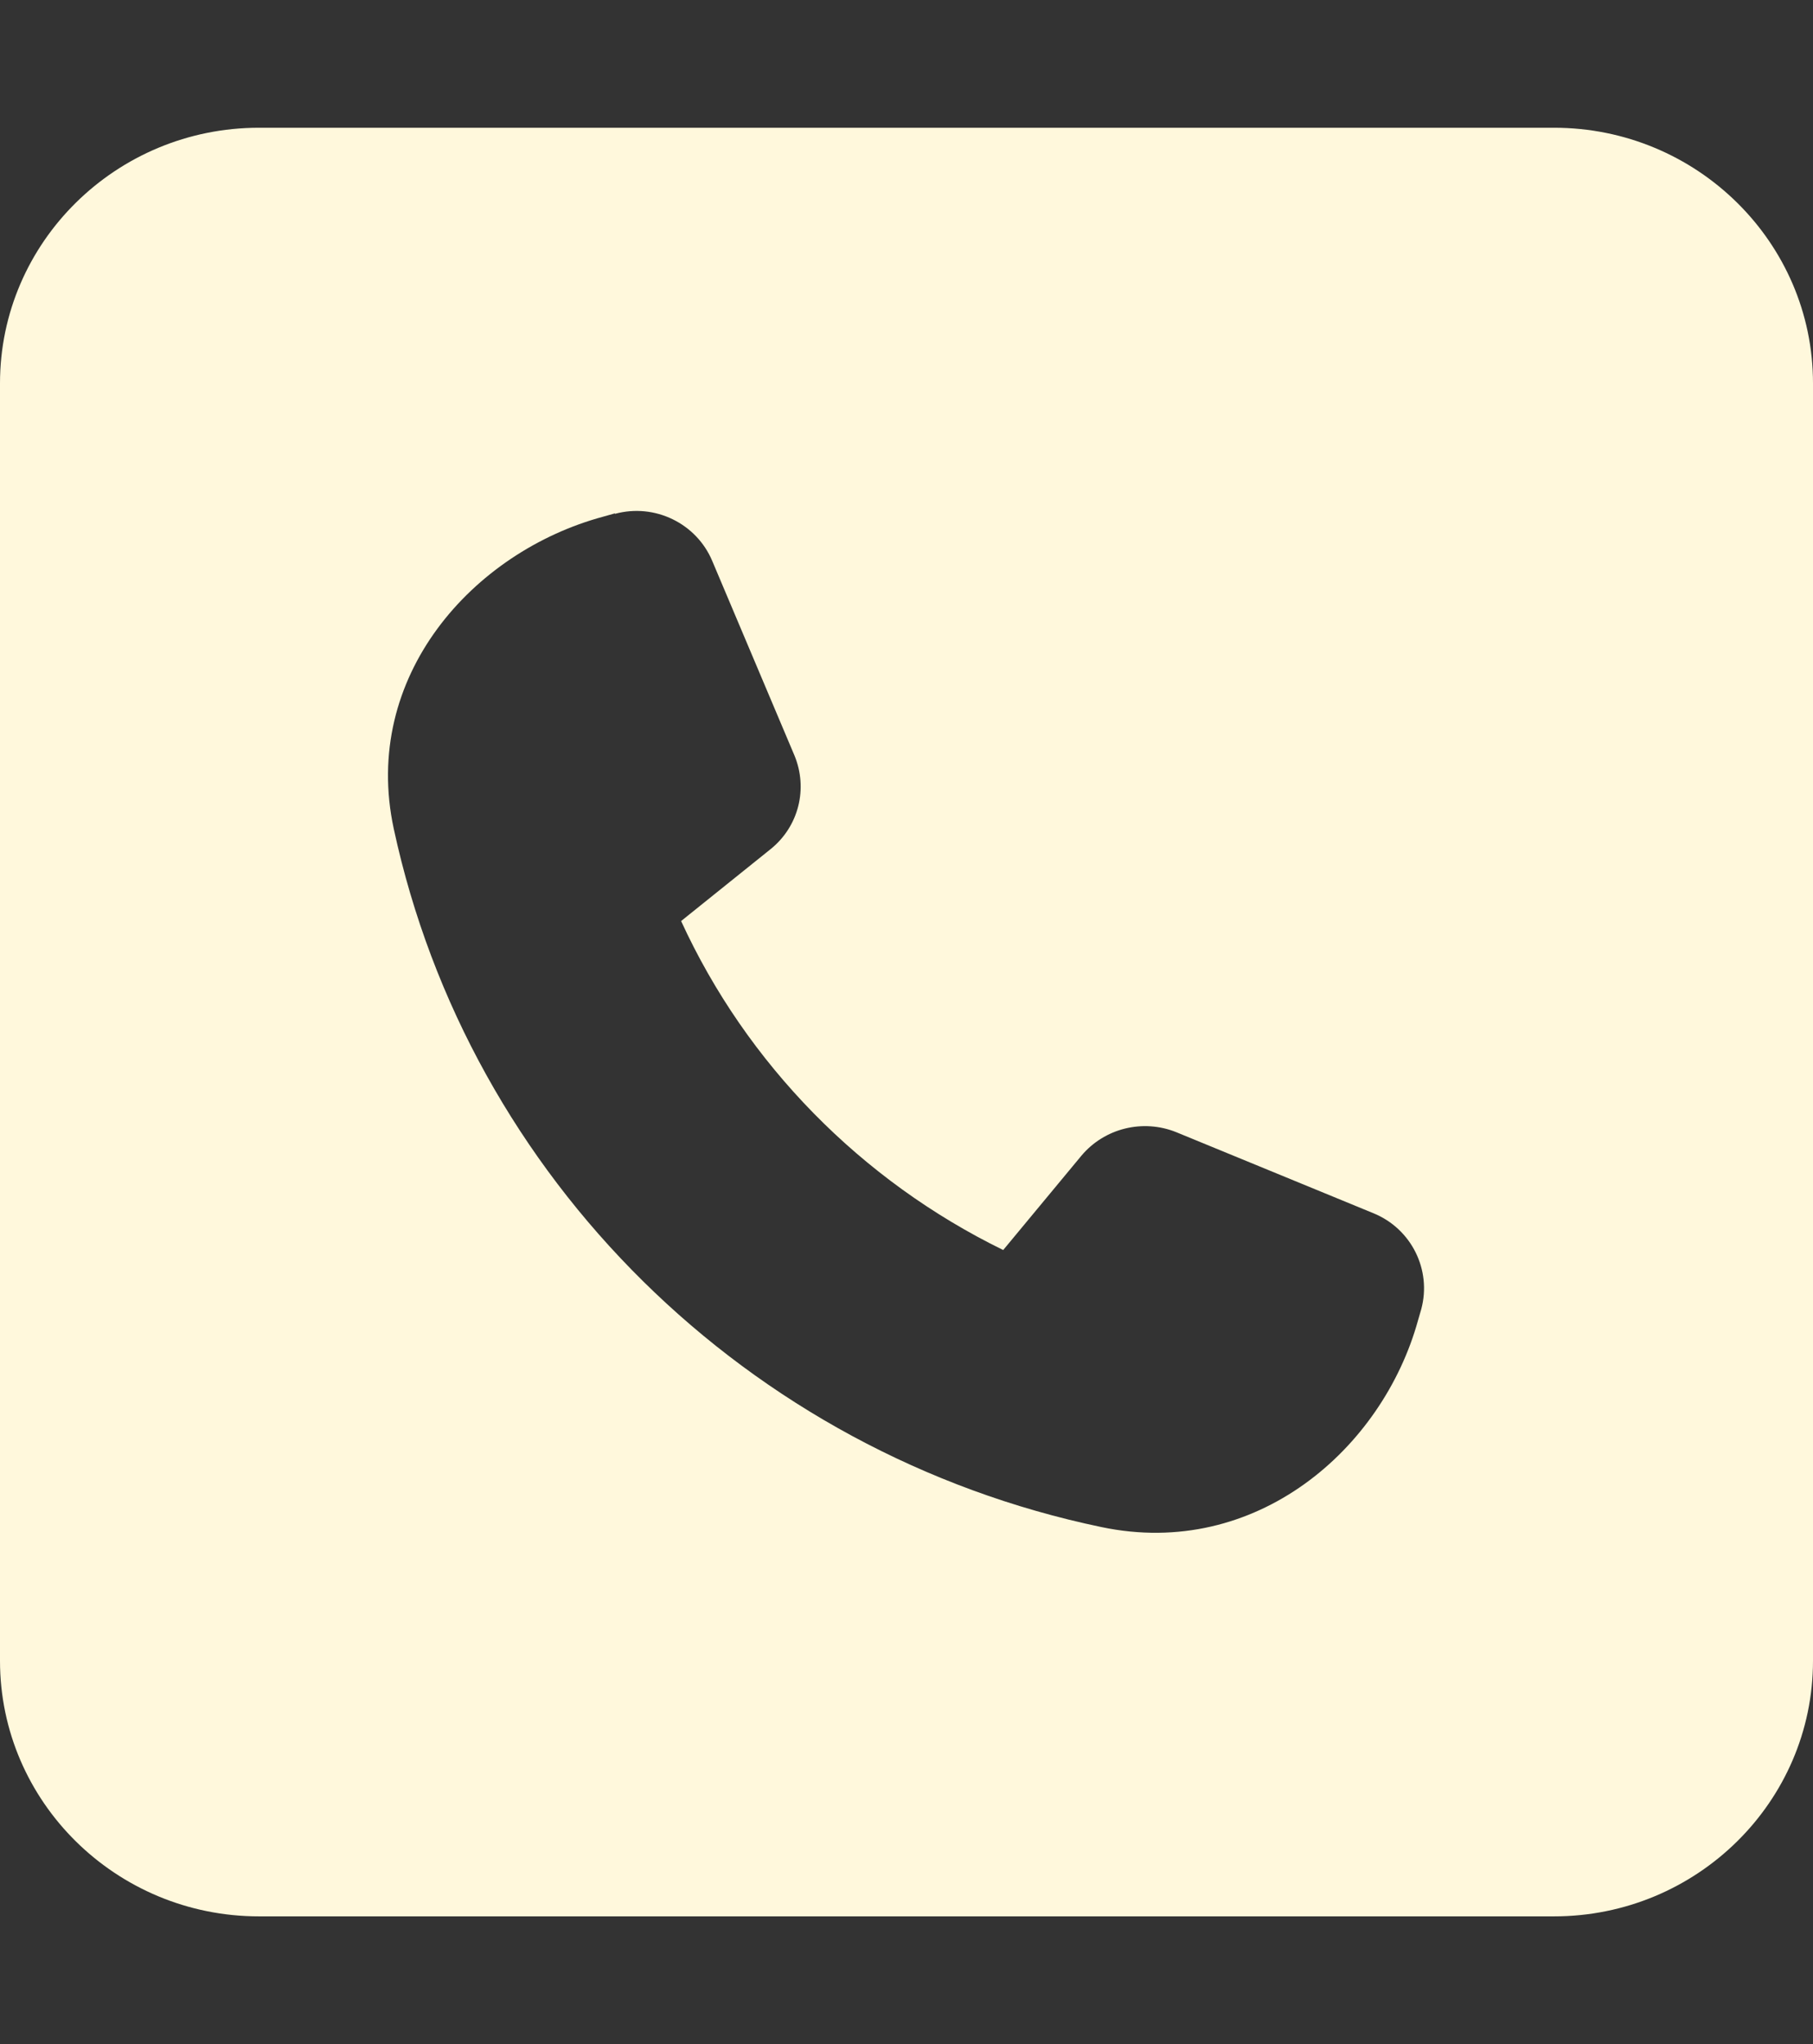 <?xml version="1.0" encoding="UTF-8"?> <svg xmlns="http://www.w3.org/2000/svg" width="47" height="53" viewBox="0 0 47 53" fill="none"><rect x="0" y="0" width="47" height="53" fill="#333333" stroke="none"/><path d="M6.714 3.312C3.011 3.312 0 6.283 0 9.938V43.062C0 46.717 3.011 49.688 6.714 49.688H40.286C43.989 49.688 47 46.717 47 43.062V9.938C47 6.283 43.989 3.312 40.286 3.312H6.714ZM15.946 13.322C16.975 13.043 18.055 13.571 18.464 14.544L20.594 19.585C20.951 20.444 20.709 21.428 19.975 22.018L17.657 23.881C19.356 27.587 22.325 30.61 26.007 32.411L28.032 29.968C28.63 29.253 29.627 29.005 30.497 29.357L35.607 31.458C36.593 31.862 37.117 32.928 36.845 33.943L36.761 34.233C35.837 37.576 32.554 40.433 28.557 39.595C19.377 37.68 12.159 30.547 10.208 21.49C9.358 17.546 12.254 14.306 15.642 13.395L15.936 13.312L15.946 13.322Z" fill="#FFF8DC"></path></svg> 